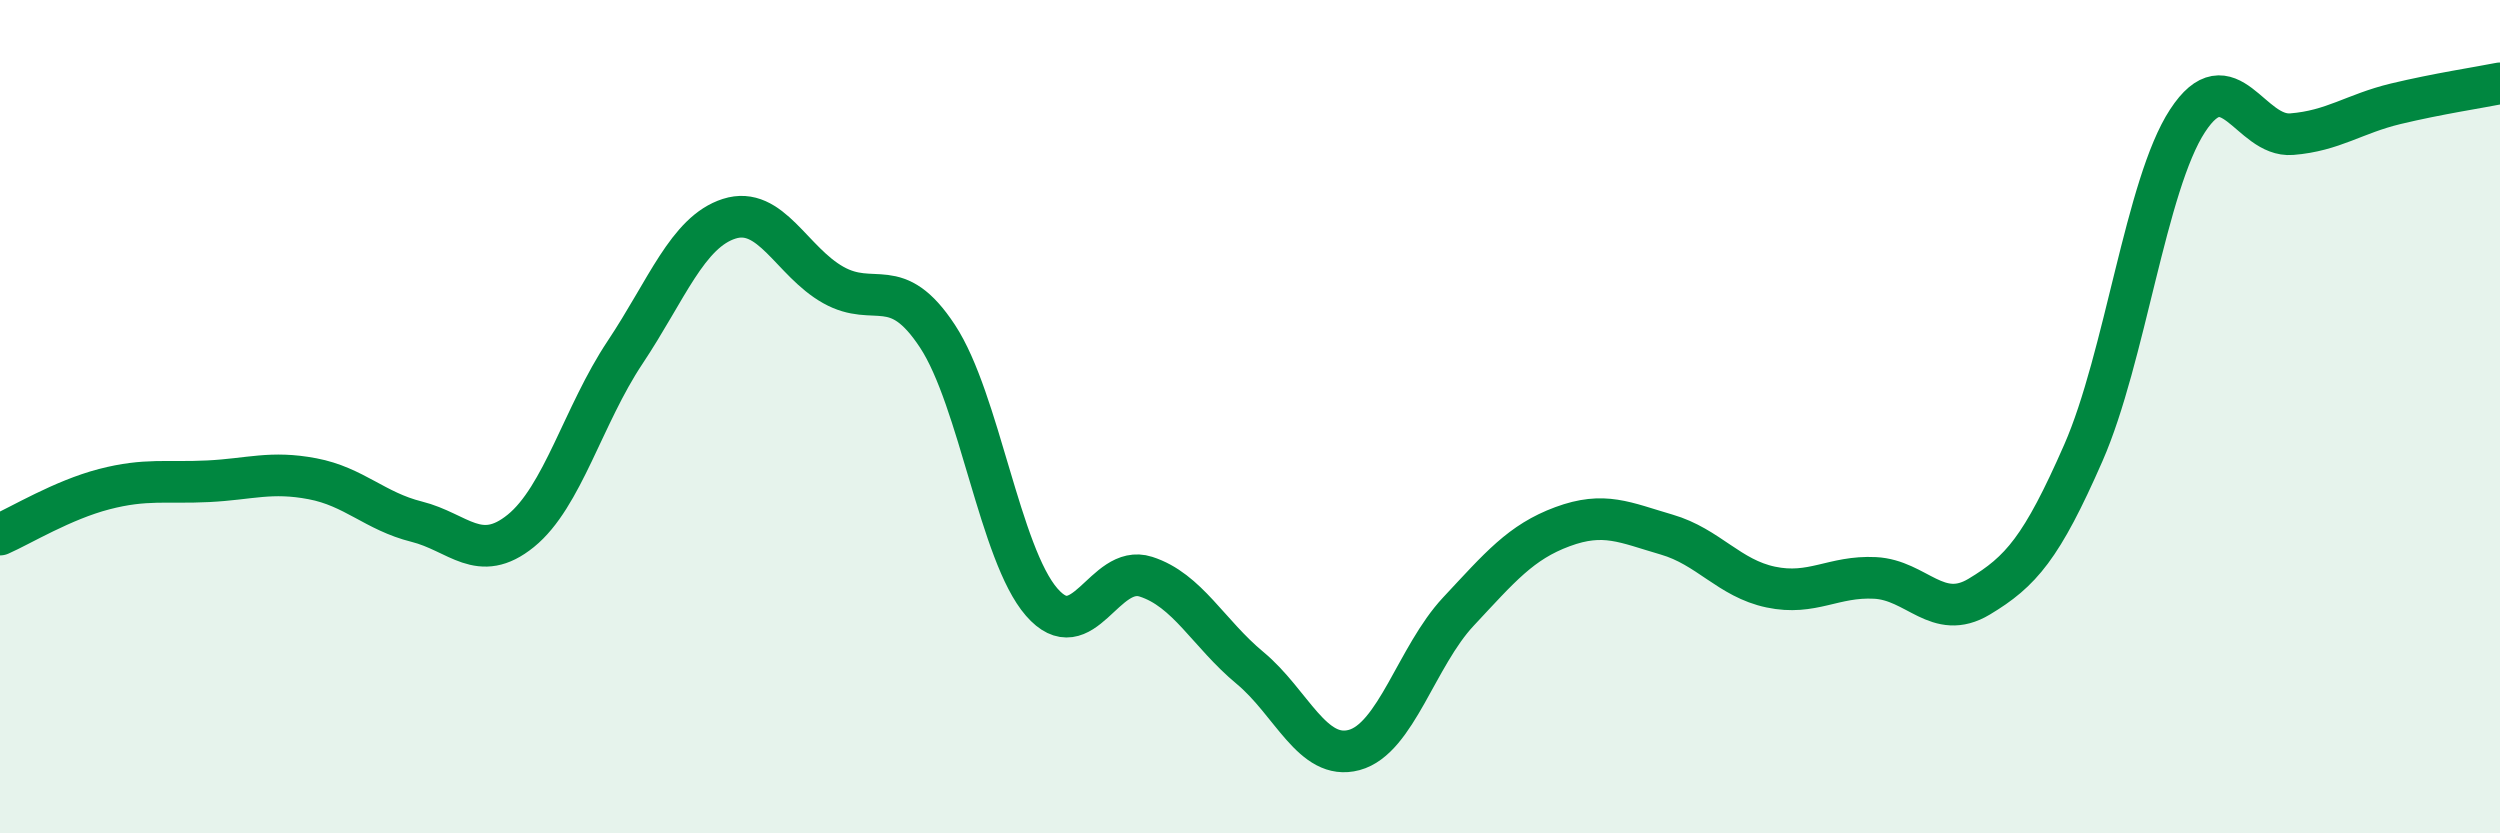 
    <svg width="60" height="20" viewBox="0 0 60 20" xmlns="http://www.w3.org/2000/svg">
      <path
        d="M 0,12.83 C 0.5,12.61 1.5,12 2.5,11.74 C 3.5,11.48 4,11.6 5,11.55 C 6,11.5 6.5,11.3 7.5,11.49 C 8.5,11.68 9,12.27 10,12.52 C 11,12.77 11.5,13.55 12.5,12.74 C 13.5,11.93 14,9.96 15,8.46 C 16,6.96 16.5,5.57 17.5,5.25 C 18.5,4.93 19,6.28 20,6.84 C 21,7.4 21.5,6.55 22.5,8.07 C 23.5,9.59 24,13.3 25,14.45 C 26,15.6 26.5,13.52 27.5,13.84 C 28.5,14.16 29,15.2 30,16.03 C 31,16.86 31.5,18.27 32.5,18 C 33.5,17.73 34,15.75 35,14.68 C 36,13.61 36.5,13.01 37.5,12.64 C 38.5,12.27 39,12.54 40,12.83 C 41,13.12 41.5,13.88 42.5,14.09 C 43.5,14.3 44,13.82 45,13.87 C 46,13.92 46.5,14.92 47.5,14.32 C 48.5,13.72 49,13.15 50,10.87 C 51,8.59 51.5,4.43 52.5,2.9 C 53.5,1.37 54,3.3 55,3.22 C 56,3.14 56.5,2.73 57.5,2.49 C 58.5,2.25 59.5,2.1 60,2L60 20L0 20Z"
        fill="#008740"
        opacity="0.1"
        stroke-linecap="round"
        stroke-linejoin="round"
      />
      <path
        d="M 0,12.83 C 0.5,12.61 1.5,12 2.5,11.74 C 3.5,11.48 4,11.6 5,11.55 C 6,11.5 6.5,11.3 7.5,11.49 C 8.5,11.68 9,12.27 10,12.52 C 11,12.77 11.5,13.55 12.5,12.74 C 13.5,11.93 14,9.96 15,8.46 C 16,6.96 16.5,5.57 17.5,5.25 C 18.5,4.93 19,6.28 20,6.84 C 21,7.4 21.5,6.55 22.5,8.07 C 23.5,9.59 24,13.3 25,14.45 C 26,15.6 26.5,13.52 27.5,13.84 C 28.5,14.16 29,15.2 30,16.03 C 31,16.86 31.5,18.27 32.5,18 C 33.5,17.73 34,15.75 35,14.68 C 36,13.61 36.5,13.01 37.5,12.64 C 38.5,12.27 39,12.54 40,12.83 C 41,13.12 41.5,13.88 42.5,14.09 C 43.5,14.3 44,13.82 45,13.87 C 46,13.92 46.5,14.92 47.5,14.32 C 48.5,13.72 49,13.15 50,10.87 C 51,8.59 51.5,4.43 52.5,2.9 C 53.5,1.37 54,3.3 55,3.22 C 56,3.14 56.5,2.73 57.5,2.49 C 58.5,2.25 59.5,2.1 60,2"
        stroke="#008740"
        stroke-width="1"
        fill="none"
        stroke-linecap="round"
        stroke-linejoin="round"
      />
    </svg>
  